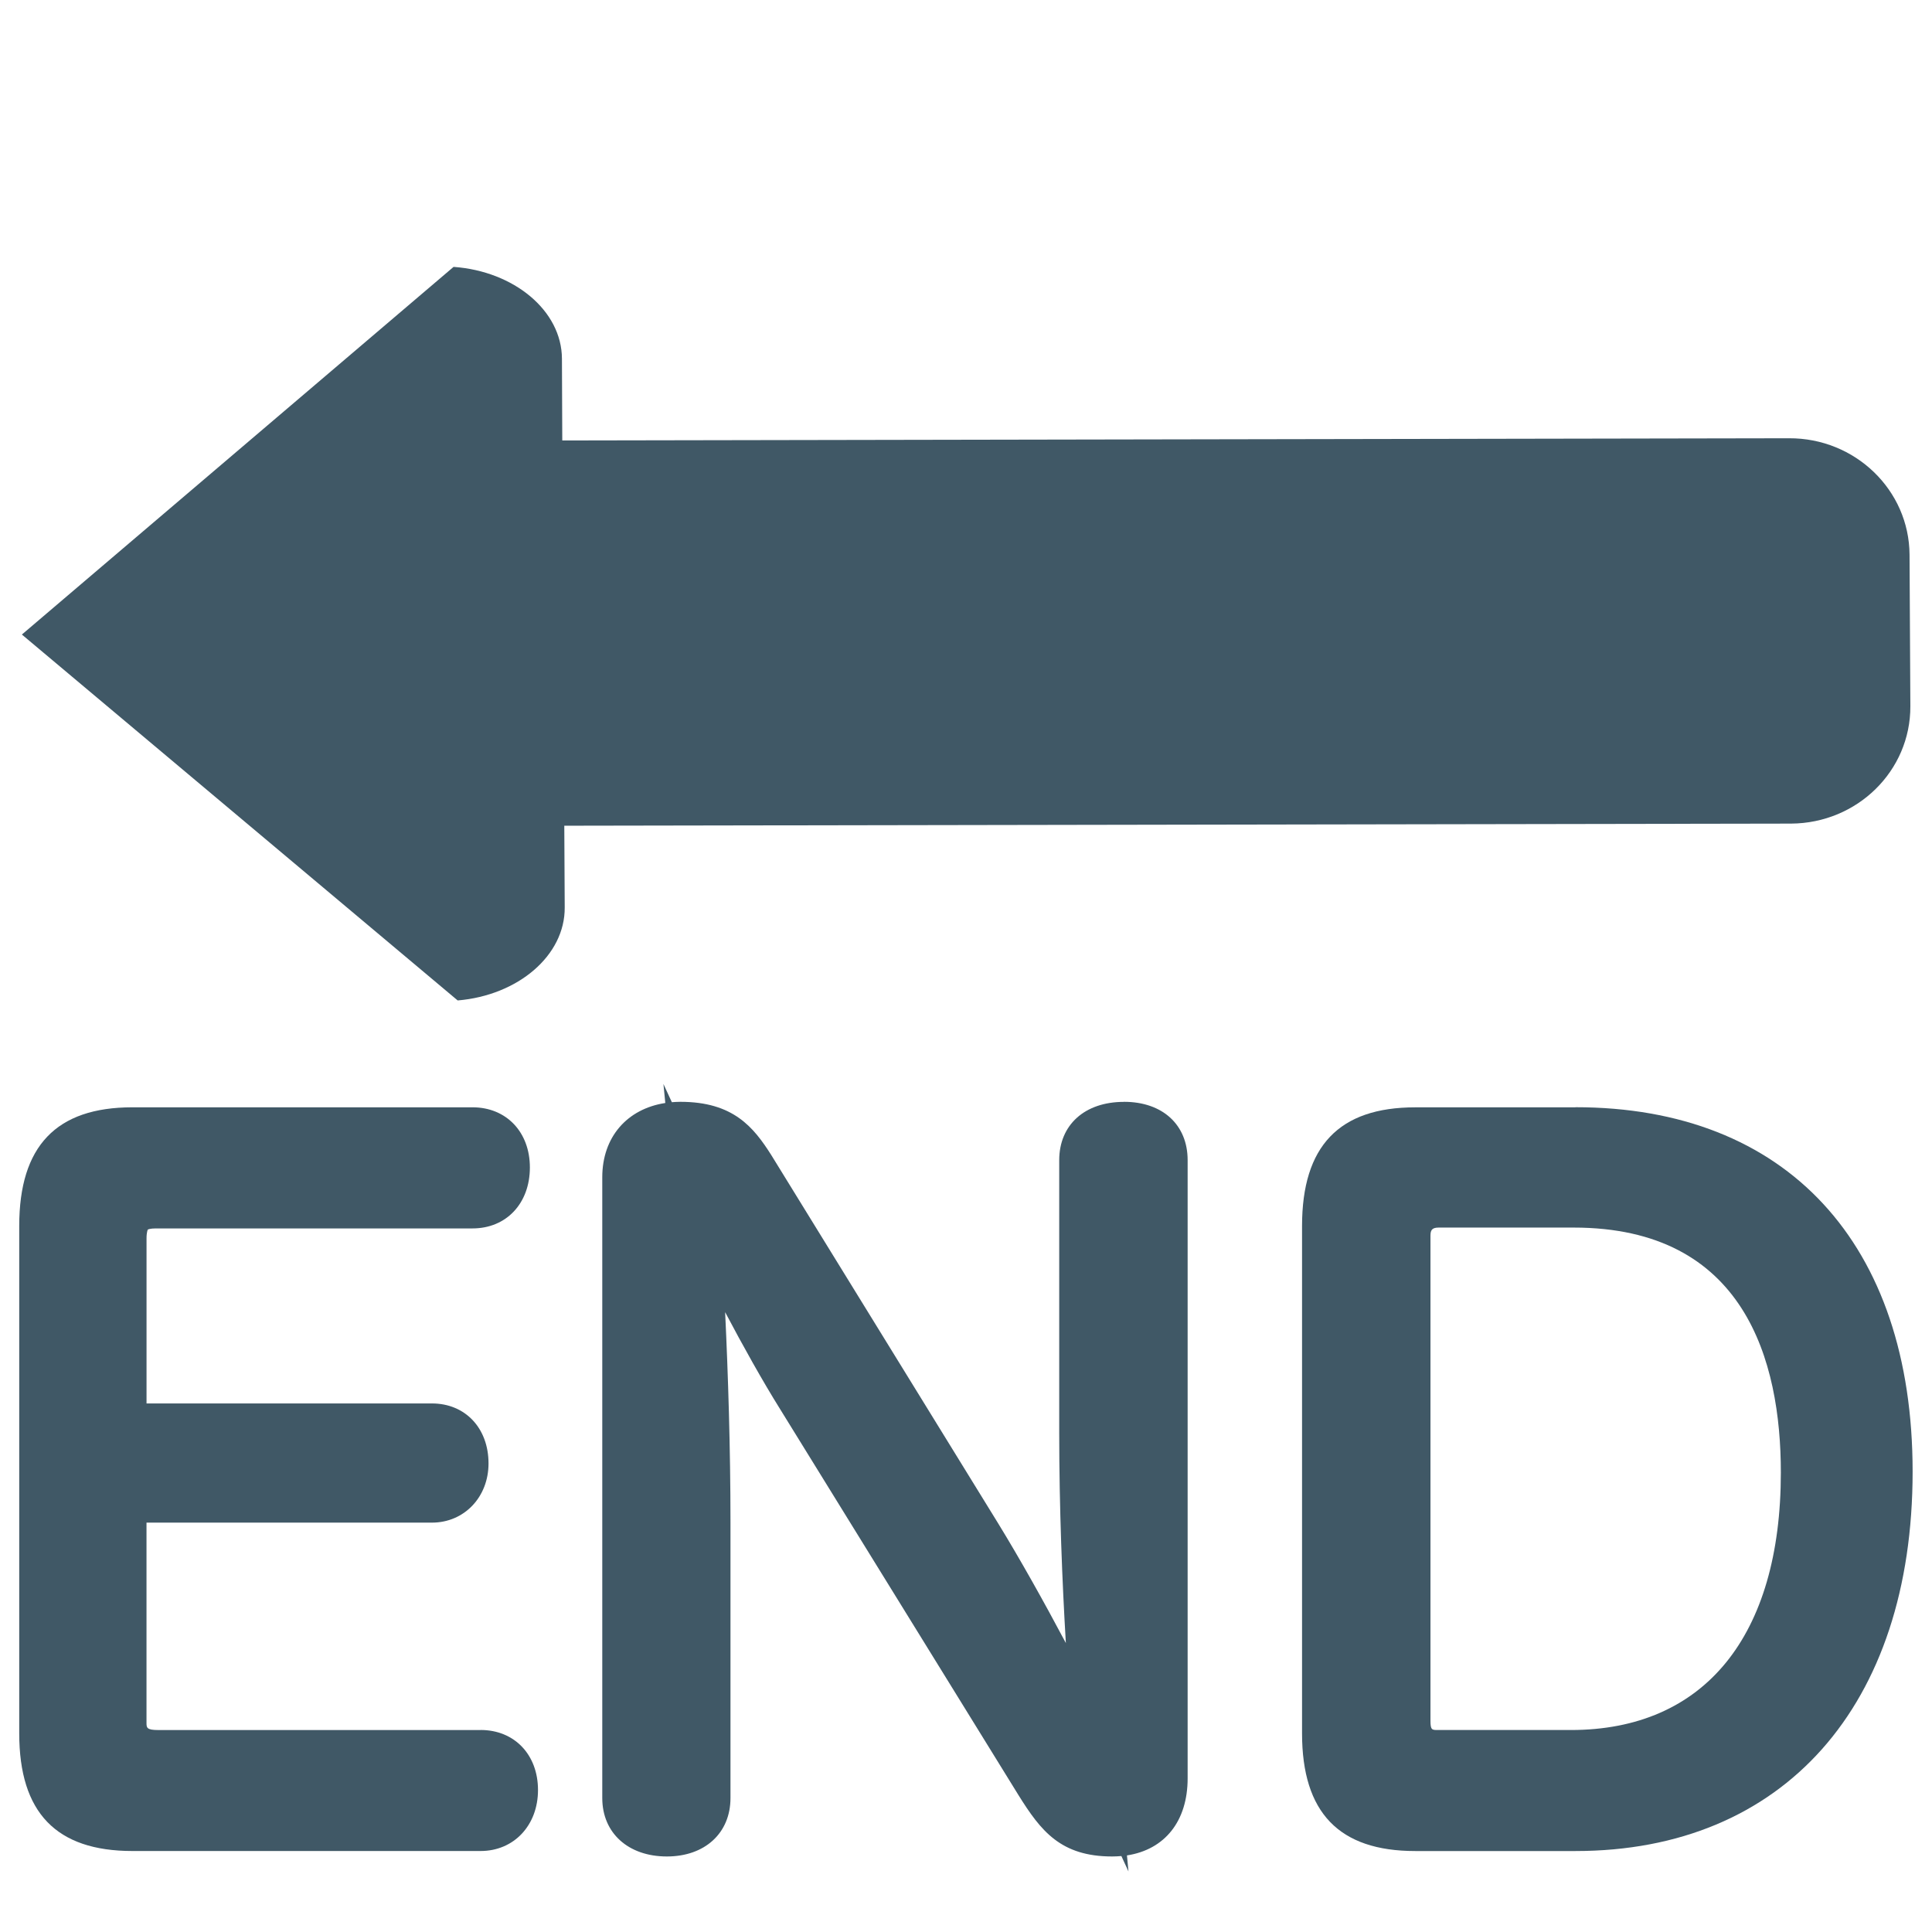 <svg xmlns="http://www.w3.org/2000/svg" viewBox="0 0 64 64" enable-background="new 0 0 64 64"><g fill="#405866"><path d="m15.921 57.31h-10.671c-.397 0-.397-.079-.397-.245v-6.626h9.456c1.065 0 1.874-.842 1.874-1.961 0-1.169-.771-1.987-1.874-1.987h-9.455v-5.465c0-.218.042-.293.042-.293.006-.006.071-.04.268-.04h10.49c1.117 0 1.899-.828 1.899-2.02 0-1.174-.782-1.992-1.899-1.992h-11.269c-2.523 0-3.748 1.285-3.748 3.93v16.81c0 2.623 1.225 3.896 3.748 3.896h11.536c1.1 0 1.901-.848 1.901-2.02s-.781-1.989-1.901-1.989"/><path d="m37.23 36.501c-1.298 0-2.142.763-2.142 1.932v9.03c0 2.484.1 4.965.22 6.965-.725-1.366-1.536-2.813-2.245-3.968l-7.516-12.201c-.587-.924-1.26-1.76-3.01-1.76-.096 0-.188.006-.281.013l-.279-.604.062.63c-1.271.196-2.088 1.133-2.088 2.46v20.565c0 1.158.861 1.935 2.14 1.935 1.26 0 2.107-.776 2.107-1.935v-9.147c0-2.437-.079-4.898-.177-6.949.591 1.119 1.238 2.278 1.818 3.207l7.901 12.794c.74 1.187 1.399 2.03 3.103 2.03.104 0 .204-.006.304-.014l.235.51-.05-.531c1.252-.192 2.01-1.133 2.01-2.552v-20.48c0-1.169-.828-1.932-2.108-1.932"/><path d="m52.19 36.682h-5.309c-2.523 0-3.749 1.285-3.749 3.93v16.81c0 2.623 1.226 3.896 3.749 3.896h5.309c6.888 0 11.168-4.815 11.168-12.57 0-7.556-4.176-12.07-11.168-12.07m6.803 12.1c0 5.422-2.534 8.531-6.953 8.531h-4.411c-.192 0-.243 0-.243-.307v-16.06c0-.181.039-.277.271-.277h4.473c5.669 0 6.863 4.411 6.863 8.117"/><path d="m15.16 33.14l-14.435-12.12 14.3-12.179c2 .143 3.583 1.447 3.59 3.04l.011 2.71 40.635-.073c2.192-.011 3.983 1.714 3.995 3.858l.027 5.02c.008 2.142-1.761 3.875-3.953 3.887l-40.637.07.014 2.706c.012 1.592-1.544 2.914-3.547 3.082"/></g></svg>